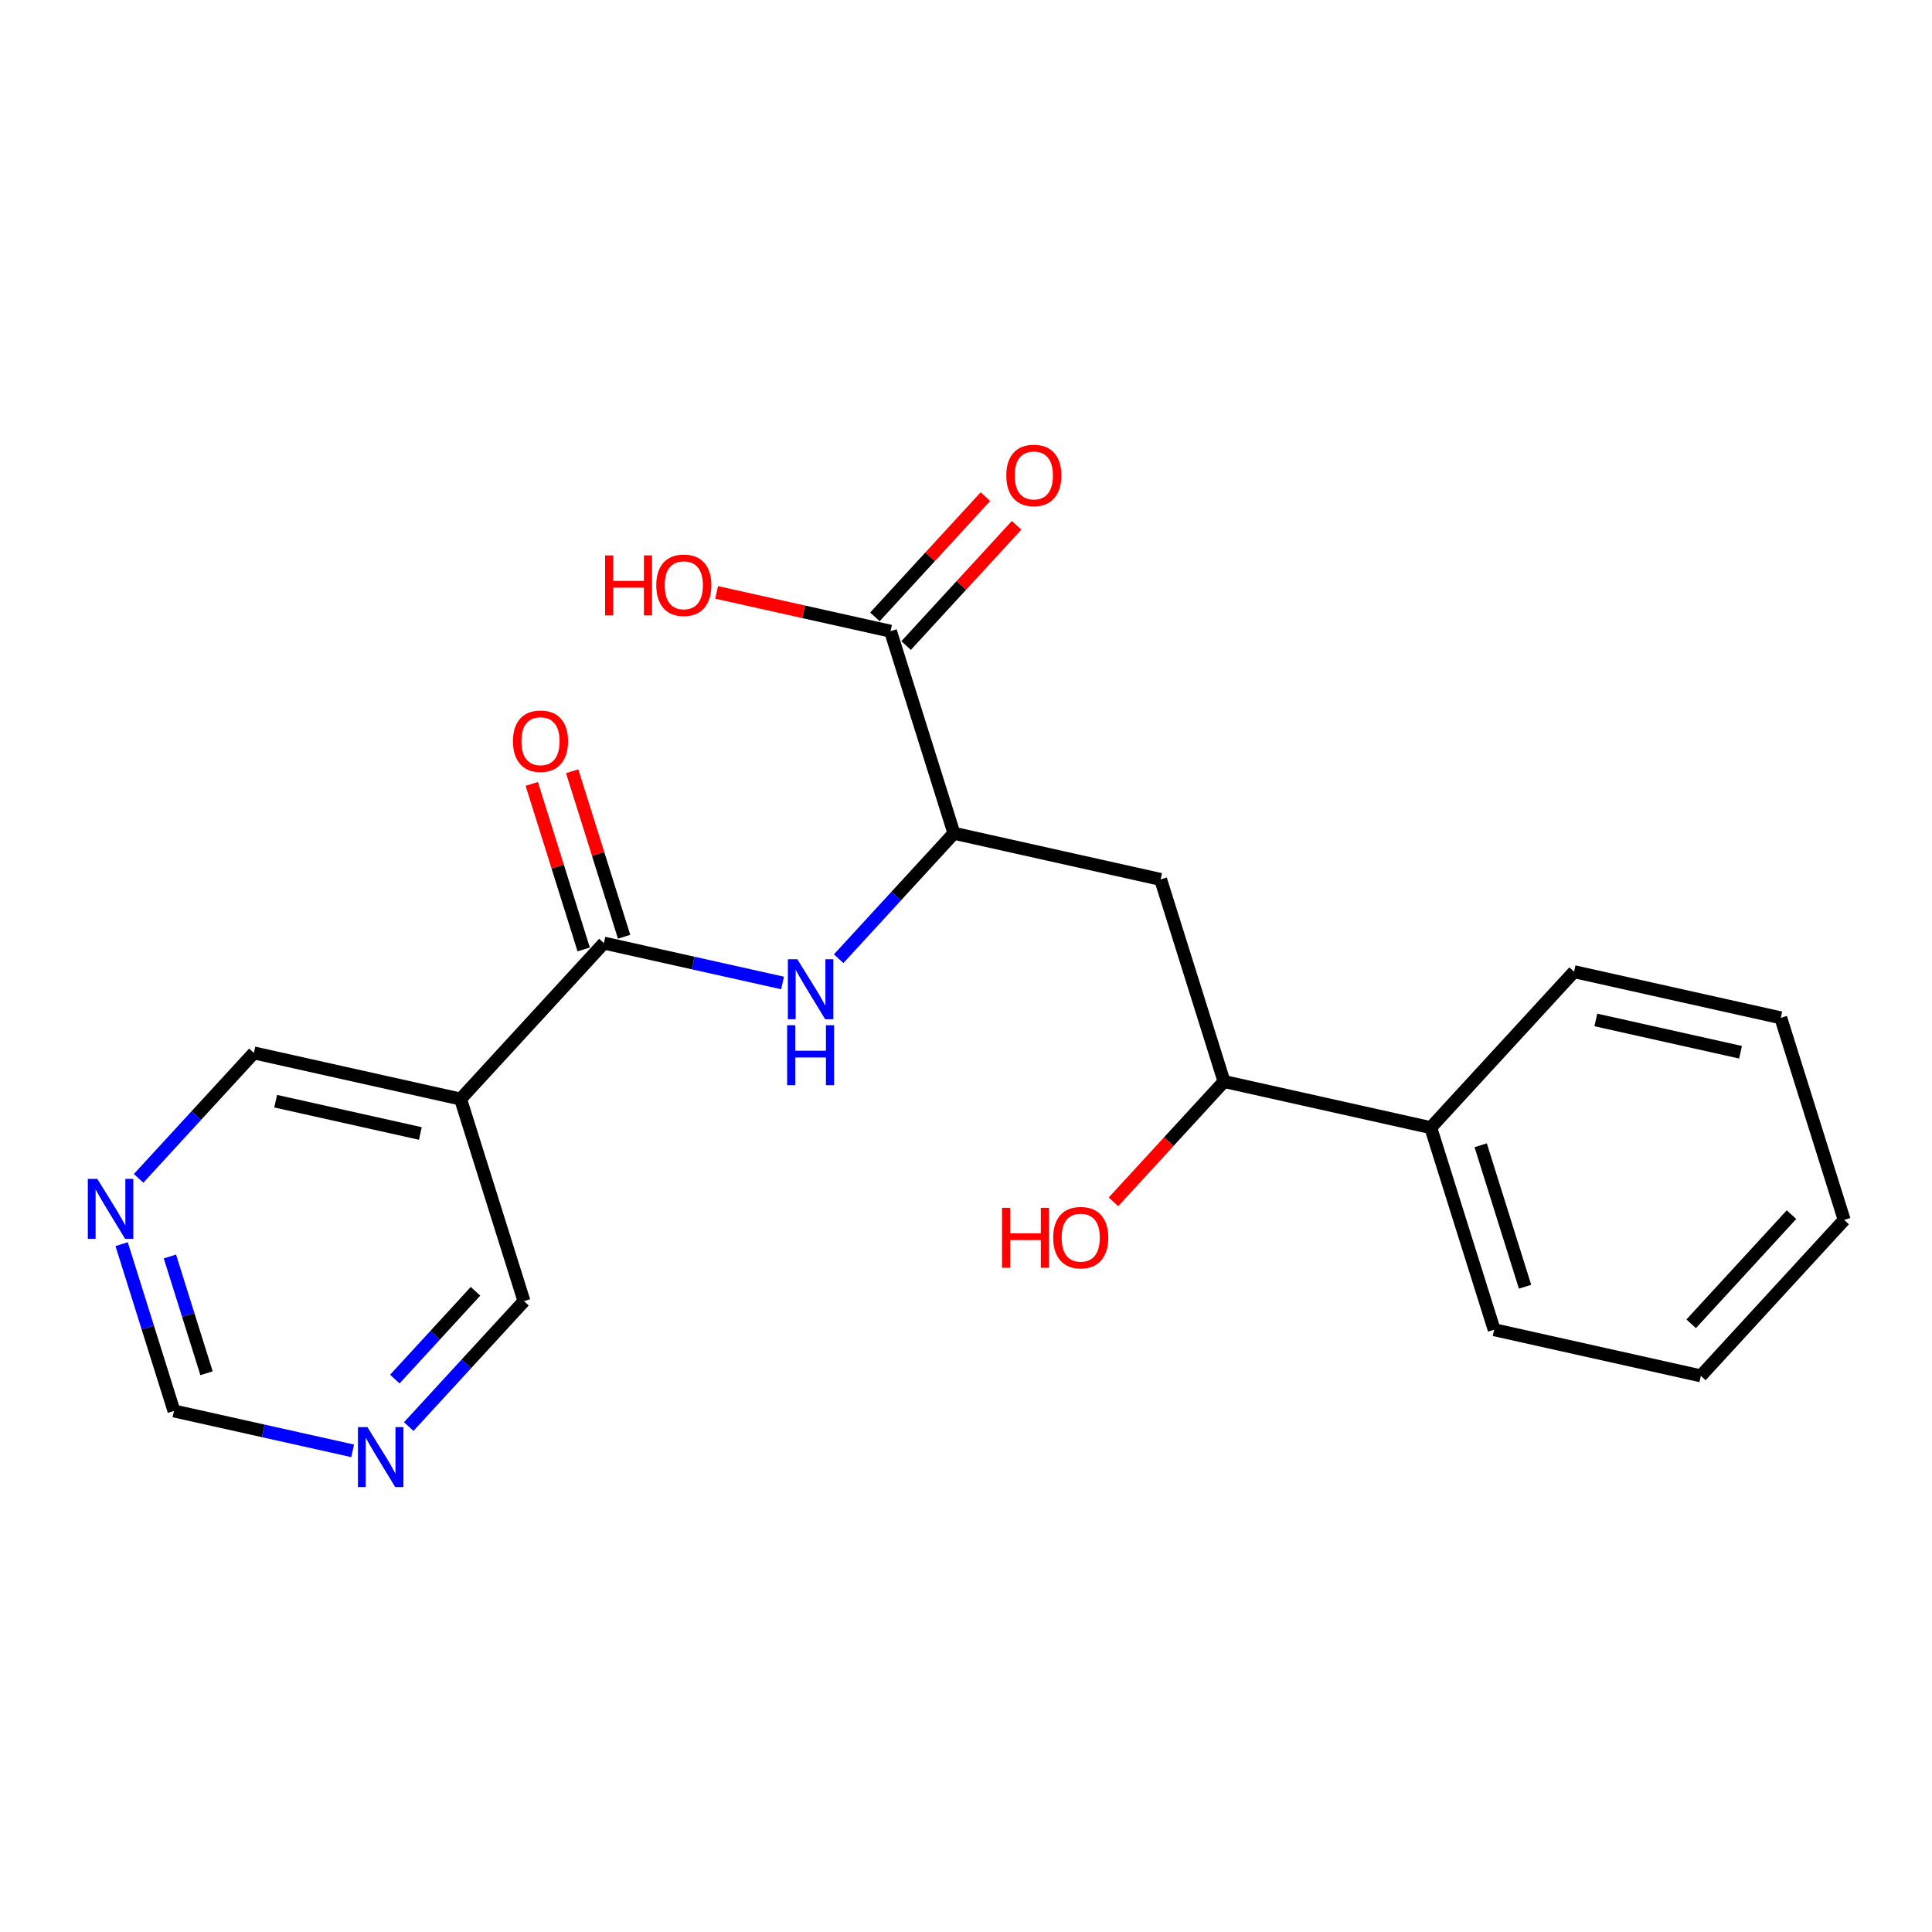 <?xml version='1.0' encoding='iso-8859-1'?>
<svg version='1.1' baseProfile='full'
              xmlns='http://www.w3.org/2000/svg'
                      xmlns:rdkit='http://www.rdkit.org/xml'
                      xmlns:xlink='http://www.w3.org/1999/xlink'
                  xml:space='preserve'
width='300px' height='300px' viewBox='0 0 300 300'>
<!-- END OF HEADER -->
<rect style='opacity:1.0;fill:#FFFFFF;stroke:none' width='300' height='300' x='0' y='0'> </rect>
<rect style='opacity:1.0;fill:#FFFFFF;stroke:none' width='300' height='300' x='0' y='0'> </rect>
<path class='bond-0 atom-0 atom-1' d='M 82.571,121.726 L 86.603,134.577' style='fill:none;fill-rule:evenodd;stroke:#FF0000;stroke-width:2.0px;stroke-linecap:butt;stroke-linejoin:miter;stroke-opacity:1' />
<path class='bond-0 atom-0 atom-1' d='M 86.603,134.577 L 90.635,147.429' style='fill:none;fill-rule:evenodd;stroke:#000000;stroke-width:2.0px;stroke-linecap:butt;stroke-linejoin:miter;stroke-opacity:1' />
<path class='bond-0 atom-0 atom-1' d='M 88.847,119.757 L 92.879,132.608' style='fill:none;fill-rule:evenodd;stroke:#FF0000;stroke-width:2.0px;stroke-linecap:butt;stroke-linejoin:miter;stroke-opacity:1' />
<path class='bond-0 atom-0 atom-1' d='M 92.879,132.608 L 96.911,145.46' style='fill:none;fill-rule:evenodd;stroke:#000000;stroke-width:2.0px;stroke-linecap:butt;stroke-linejoin:miter;stroke-opacity:1' />
<path class='bond-1 atom-1 atom-2' d='M 93.773,146.444 L 107.645,149.54' style='fill:none;fill-rule:evenodd;stroke:#000000;stroke-width:2.0px;stroke-linecap:butt;stroke-linejoin:miter;stroke-opacity:1' />
<path class='bond-1 atom-1 atom-2' d='M 107.645,149.54 L 121.517,152.636' style='fill:none;fill-rule:evenodd;stroke:#0000FF;stroke-width:2.0px;stroke-linecap:butt;stroke-linejoin:miter;stroke-opacity:1' />
<path class='bond-15 atom-1 atom-16' d='M 93.773,146.444 L 71.52,170.661' style='fill:none;fill-rule:evenodd;stroke:#000000;stroke-width:2.0px;stroke-linecap:butt;stroke-linejoin:miter;stroke-opacity:1' />
<path class='bond-2 atom-2 atom-3' d='M 130.226,148.87 L 139.175,139.131' style='fill:none;fill-rule:evenodd;stroke:#0000FF;stroke-width:2.0px;stroke-linecap:butt;stroke-linejoin:miter;stroke-opacity:1' />
<path class='bond-2 atom-2 atom-3' d='M 139.175,139.131 L 148.125,129.392' style='fill:none;fill-rule:evenodd;stroke:#000000;stroke-width:2.0px;stroke-linecap:butt;stroke-linejoin:miter;stroke-opacity:1' />
<path class='bond-3 atom-3 atom-4' d='M 148.125,129.392 L 180.223,136.556' style='fill:none;fill-rule:evenodd;stroke:#000000;stroke-width:2.0px;stroke-linecap:butt;stroke-linejoin:miter;stroke-opacity:1' />
<path class='bond-12 atom-3 atom-13' d='M 148.125,129.392 L 138.28,98.012' style='fill:none;fill-rule:evenodd;stroke:#000000;stroke-width:2.0px;stroke-linecap:butt;stroke-linejoin:miter;stroke-opacity:1' />
<path class='bond-4 atom-4 atom-5' d='M 180.223,136.556 L 190.068,167.936' style='fill:none;fill-rule:evenodd;stroke:#000000;stroke-width:2.0px;stroke-linecap:butt;stroke-linejoin:miter;stroke-opacity:1' />
<path class='bond-5 atom-5 atom-6' d='M 190.068,167.936 L 181.484,177.278' style='fill:none;fill-rule:evenodd;stroke:#000000;stroke-width:2.0px;stroke-linecap:butt;stroke-linejoin:miter;stroke-opacity:1' />
<path class='bond-5 atom-5 atom-6' d='M 181.484,177.278 L 172.899,186.62' style='fill:none;fill-rule:evenodd;stroke:#FF0000;stroke-width:2.0px;stroke-linecap:butt;stroke-linejoin:miter;stroke-opacity:1' />
<path class='bond-6 atom-5 atom-7' d='M 190.068,167.936 L 222.167,175.099' style='fill:none;fill-rule:evenodd;stroke:#000000;stroke-width:2.0px;stroke-linecap:butt;stroke-linejoin:miter;stroke-opacity:1' />
<path class='bond-7 atom-7 atom-8' d='M 222.167,175.099 L 232.012,206.479' style='fill:none;fill-rule:evenodd;stroke:#000000;stroke-width:2.0px;stroke-linecap:butt;stroke-linejoin:miter;stroke-opacity:1' />
<path class='bond-7 atom-7 atom-8' d='M 229.92,177.837 L 236.811,199.803' style='fill:none;fill-rule:evenodd;stroke:#000000;stroke-width:2.0px;stroke-linecap:butt;stroke-linejoin:miter;stroke-opacity:1' />
<path class='bond-21 atom-12 atom-7' d='M 244.42,150.883 L 222.167,175.099' style='fill:none;fill-rule:evenodd;stroke:#000000;stroke-width:2.0px;stroke-linecap:butt;stroke-linejoin:miter;stroke-opacity:1' />
<path class='bond-8 atom-8 atom-9' d='M 232.012,206.479 L 264.11,213.643' style='fill:none;fill-rule:evenodd;stroke:#000000;stroke-width:2.0px;stroke-linecap:butt;stroke-linejoin:miter;stroke-opacity:1' />
<path class='bond-9 atom-9 atom-10' d='M 264.11,213.643 L 286.364,189.427' style='fill:none;fill-rule:evenodd;stroke:#000000;stroke-width:2.0px;stroke-linecap:butt;stroke-linejoin:miter;stroke-opacity:1' />
<path class='bond-9 atom-9 atom-10' d='M 262.605,205.56 L 278.182,188.609' style='fill:none;fill-rule:evenodd;stroke:#000000;stroke-width:2.0px;stroke-linecap:butt;stroke-linejoin:miter;stroke-opacity:1' />
<path class='bond-10 atom-10 atom-11' d='M 286.364,189.427 L 276.518,158.047' style='fill:none;fill-rule:evenodd;stroke:#000000;stroke-width:2.0px;stroke-linecap:butt;stroke-linejoin:miter;stroke-opacity:1' />
<path class='bond-11 atom-11 atom-12' d='M 276.518,158.047 L 244.42,150.883' style='fill:none;fill-rule:evenodd;stroke:#000000;stroke-width:2.0px;stroke-linecap:butt;stroke-linejoin:miter;stroke-opacity:1' />
<path class='bond-11 atom-11 atom-12' d='M 270.271,163.392 L 247.802,158.378' style='fill:none;fill-rule:evenodd;stroke:#000000;stroke-width:2.0px;stroke-linecap:butt;stroke-linejoin:miter;stroke-opacity:1' />
<path class='bond-13 atom-13 atom-14' d='M 140.701,100.237 L 149.279,90.903' style='fill:none;fill-rule:evenodd;stroke:#000000;stroke-width:2.0px;stroke-linecap:butt;stroke-linejoin:miter;stroke-opacity:1' />
<path class='bond-13 atom-13 atom-14' d='M 149.279,90.903 L 157.857,81.569' style='fill:none;fill-rule:evenodd;stroke:#FF0000;stroke-width:2.0px;stroke-linecap:butt;stroke-linejoin:miter;stroke-opacity:1' />
<path class='bond-13 atom-13 atom-14' d='M 135.858,95.787 L 144.436,86.452' style='fill:none;fill-rule:evenodd;stroke:#000000;stroke-width:2.0px;stroke-linecap:butt;stroke-linejoin:miter;stroke-opacity:1' />
<path class='bond-13 atom-13 atom-14' d='M 144.436,86.452 L 153.014,77.118' style='fill:none;fill-rule:evenodd;stroke:#FF0000;stroke-width:2.0px;stroke-linecap:butt;stroke-linejoin:miter;stroke-opacity:1' />
<path class='bond-14 atom-13 atom-15' d='M 138.28,98.012 L 124.779,94.999' style='fill:none;fill-rule:evenodd;stroke:#000000;stroke-width:2.0px;stroke-linecap:butt;stroke-linejoin:miter;stroke-opacity:1' />
<path class='bond-14 atom-13 atom-15' d='M 124.779,94.999 L 111.279,91.986' style='fill:none;fill-rule:evenodd;stroke:#FF0000;stroke-width:2.0px;stroke-linecap:butt;stroke-linejoin:miter;stroke-opacity:1' />
<path class='bond-16 atom-16 atom-17' d='M 71.52,170.661 L 39.422,163.497' style='fill:none;fill-rule:evenodd;stroke:#000000;stroke-width:2.0px;stroke-linecap:butt;stroke-linejoin:miter;stroke-opacity:1' />
<path class='bond-16 atom-16 atom-17' d='M 65.273,176.006 L 42.804,170.991' style='fill:none;fill-rule:evenodd;stroke:#000000;stroke-width:2.0px;stroke-linecap:butt;stroke-linejoin:miter;stroke-opacity:1' />
<path class='bond-22 atom-21 atom-16' d='M 81.365,202.04 L 71.52,170.661' style='fill:none;fill-rule:evenodd;stroke:#000000;stroke-width:2.0px;stroke-linecap:butt;stroke-linejoin:miter;stroke-opacity:1' />
<path class='bond-17 atom-17 atom-18' d='M 39.422,163.497 L 30.472,173.236' style='fill:none;fill-rule:evenodd;stroke:#000000;stroke-width:2.0px;stroke-linecap:butt;stroke-linejoin:miter;stroke-opacity:1' />
<path class='bond-17 atom-17 atom-18' d='M 30.472,173.236 L 21.523,182.974' style='fill:none;fill-rule:evenodd;stroke:#0000FF;stroke-width:2.0px;stroke-linecap:butt;stroke-linejoin:miter;stroke-opacity:1' />
<path class='bond-18 atom-18 atom-19' d='M 18.888,193.192 L 22.951,206.143' style='fill:none;fill-rule:evenodd;stroke:#0000FF;stroke-width:2.0px;stroke-linecap:butt;stroke-linejoin:miter;stroke-opacity:1' />
<path class='bond-18 atom-18 atom-19' d='M 22.951,206.143 L 27.014,219.093' style='fill:none;fill-rule:evenodd;stroke:#000000;stroke-width:2.0px;stroke-linecap:butt;stroke-linejoin:miter;stroke-opacity:1' />
<path class='bond-18 atom-18 atom-19' d='M 26.383,195.108 L 29.227,204.173' style='fill:none;fill-rule:evenodd;stroke:#0000FF;stroke-width:2.0px;stroke-linecap:butt;stroke-linejoin:miter;stroke-opacity:1' />
<path class='bond-18 atom-18 atom-19' d='M 29.227,204.173 L 32.071,213.239' style='fill:none;fill-rule:evenodd;stroke:#000000;stroke-width:2.0px;stroke-linecap:butt;stroke-linejoin:miter;stroke-opacity:1' />
<path class='bond-19 atom-19 atom-20' d='M 27.014,219.093 L 40.886,222.189' style='fill:none;fill-rule:evenodd;stroke:#000000;stroke-width:2.0px;stroke-linecap:butt;stroke-linejoin:miter;stroke-opacity:1' />
<path class='bond-19 atom-19 atom-20' d='M 40.886,222.189 L 54.758,225.285' style='fill:none;fill-rule:evenodd;stroke:#0000FF;stroke-width:2.0px;stroke-linecap:butt;stroke-linejoin:miter;stroke-opacity:1' />
<path class='bond-20 atom-20 atom-21' d='M 63.467,221.518 L 72.416,211.779' style='fill:none;fill-rule:evenodd;stroke:#0000FF;stroke-width:2.0px;stroke-linecap:butt;stroke-linejoin:miter;stroke-opacity:1' />
<path class='bond-20 atom-20 atom-21' d='M 72.416,211.779 L 81.365,202.04' style='fill:none;fill-rule:evenodd;stroke:#000000;stroke-width:2.0px;stroke-linecap:butt;stroke-linejoin:miter;stroke-opacity:1' />
<path class='bond-20 atom-20 atom-21' d='M 61.308,214.146 L 67.573,207.329' style='fill:none;fill-rule:evenodd;stroke:#0000FF;stroke-width:2.0px;stroke-linecap:butt;stroke-linejoin:miter;stroke-opacity:1' />
<path class='bond-20 atom-20 atom-21' d='M 67.573,207.329 L 73.837,200.511' style='fill:none;fill-rule:evenodd;stroke:#000000;stroke-width:2.0px;stroke-linecap:butt;stroke-linejoin:miter;stroke-opacity:1' />
<path  class='atom-0' d='M 79.653 115.091
Q 79.653 112.854, 80.758 111.605
Q 81.863 110.355, 83.928 110.355
Q 85.993 110.355, 87.099 111.605
Q 88.204 112.854, 88.204 115.091
Q 88.204 117.354, 87.085 118.643
Q 85.967 119.919, 83.928 119.919
Q 81.876 119.919, 80.758 118.643
Q 79.653 117.367, 79.653 115.091
M 83.928 118.866
Q 85.349 118.866, 86.112 117.919
Q 86.888 116.959, 86.888 115.091
Q 86.888 113.262, 86.112 112.341
Q 85.349 111.407, 83.928 111.407
Q 82.507 111.407, 81.731 112.328
Q 80.968 113.249, 80.968 115.091
Q 80.968 116.972, 81.731 117.919
Q 82.507 118.866, 83.928 118.866
' fill='#FF0000'/>
<path  class='atom-2' d='M 123.813 148.951
L 126.865 153.884
Q 127.167 154.371, 127.654 155.253
Q 128.141 156.134, 128.167 156.187
L 128.167 148.951
L 129.404 148.951
L 129.404 158.265
L 128.128 158.265
L 124.852 152.871
Q 124.471 152.24, 124.063 151.517
Q 123.668 150.793, 123.55 150.569
L 123.55 158.265
L 122.34 158.265
L 122.34 148.951
L 123.813 148.951
' fill='#0000FF'/>
<path  class='atom-2' d='M 122.228 159.197
L 123.491 159.197
L 123.491 163.156
L 128.253 163.156
L 128.253 159.197
L 129.516 159.197
L 129.516 168.51
L 128.253 168.51
L 128.253 164.209
L 123.491 164.209
L 123.491 168.51
L 122.228 168.51
L 122.228 159.197
' fill='#0000FF'/>
<path  class='atom-6' d='M 155.594 187.547
L 156.857 187.547
L 156.857 191.507
L 161.619 191.507
L 161.619 187.547
L 162.882 187.547
L 162.882 196.861
L 161.619 196.861
L 161.619 192.56
L 156.857 192.56
L 156.857 196.861
L 155.594 196.861
L 155.594 187.547
' fill='#FF0000'/>
<path  class='atom-6' d='M 163.54 192.178
Q 163.54 189.942, 164.645 188.692
Q 165.75 187.442, 167.815 187.442
Q 169.881 187.442, 170.986 188.692
Q 172.091 189.942, 172.091 192.178
Q 172.091 194.441, 170.973 195.73
Q 169.854 197.006, 167.815 197.006
Q 165.763 197.006, 164.645 195.73
Q 163.54 194.454, 163.54 192.178
M 167.815 195.954
Q 169.236 195.954, 169.999 195.007
Q 170.775 194.046, 170.775 192.178
Q 170.775 190.35, 169.999 189.429
Q 169.236 188.495, 167.815 188.495
Q 166.395 188.495, 165.618 189.416
Q 164.855 190.336, 164.855 192.178
Q 164.855 194.059, 165.618 195.007
Q 166.395 195.954, 167.815 195.954
' fill='#FF0000'/>
<path  class='atom-14' d='M 156.257 73.822
Q 156.257 71.586, 157.362 70.336
Q 158.467 69.086, 160.533 69.086
Q 162.598 69.086, 163.703 70.336
Q 164.808 71.586, 164.808 73.822
Q 164.808 76.085, 163.69 77.374
Q 162.572 78.65, 160.533 78.65
Q 158.481 78.65, 157.362 77.374
Q 156.257 76.098, 156.257 73.822
M 160.533 77.598
Q 161.954 77.598, 162.717 76.651
Q 163.493 75.69, 163.493 73.822
Q 163.493 71.994, 162.717 71.073
Q 161.954 70.139, 160.533 70.139
Q 159.112 70.139, 158.336 71.06
Q 157.573 71.981, 157.573 73.822
Q 157.573 75.704, 158.336 76.651
Q 159.112 77.598, 160.533 77.598
' fill='#FF0000'/>
<path  class='atom-15' d='M 93.96 86.244
L 95.223 86.244
L 95.223 90.204
L 99.985 90.204
L 99.985 86.244
L 101.248 86.244
L 101.248 95.558
L 99.985 95.558
L 99.985 91.256
L 95.223 91.256
L 95.223 95.558
L 93.96 95.558
L 93.96 86.244
' fill='#FF0000'/>
<path  class='atom-15' d='M 101.906 90.875
Q 101.906 88.638, 103.011 87.389
Q 104.116 86.139, 106.181 86.139
Q 108.247 86.139, 109.352 87.389
Q 110.457 88.638, 110.457 90.875
Q 110.457 93.137, 109.339 94.427
Q 108.22 95.703, 106.181 95.703
Q 104.129 95.703, 103.011 94.427
Q 101.906 93.151, 101.906 90.875
M 106.181 94.65
Q 107.602 94.65, 108.365 93.703
Q 109.141 92.743, 109.141 90.875
Q 109.141 89.046, 108.365 88.125
Q 107.602 87.191, 106.181 87.191
Q 104.761 87.191, 103.984 88.112
Q 103.221 89.033, 103.221 90.875
Q 103.221 92.756, 103.984 93.703
Q 104.761 94.65, 106.181 94.65
' fill='#FF0000'/>
<path  class='atom-18' d='M 15.11 183.056
L 18.162 187.989
Q 18.464 188.476, 18.951 189.357
Q 19.438 190.239, 19.464 190.291
L 19.464 183.056
L 20.701 183.056
L 20.701 192.37
L 19.425 192.37
L 16.149 186.976
Q 15.768 186.345, 15.36 185.621
Q 14.965 184.898, 14.847 184.674
L 14.847 192.37
L 13.636 192.37
L 13.636 183.056
L 15.11 183.056
' fill='#0000FF'/>
<path  class='atom-20' d='M 57.053 221.6
L 60.105 226.533
Q 60.408 227.02, 60.895 227.901
Q 61.381 228.782, 61.408 228.835
L 61.408 221.6
L 62.644 221.6
L 62.644 230.914
L 61.368 230.914
L 58.093 225.52
Q 57.711 224.888, 57.303 224.165
Q 56.909 223.441, 56.79 223.218
L 56.79 230.914
L 55.58 230.914
L 55.58 221.6
L 57.053 221.6
' fill='#0000FF'/>
</svg>
